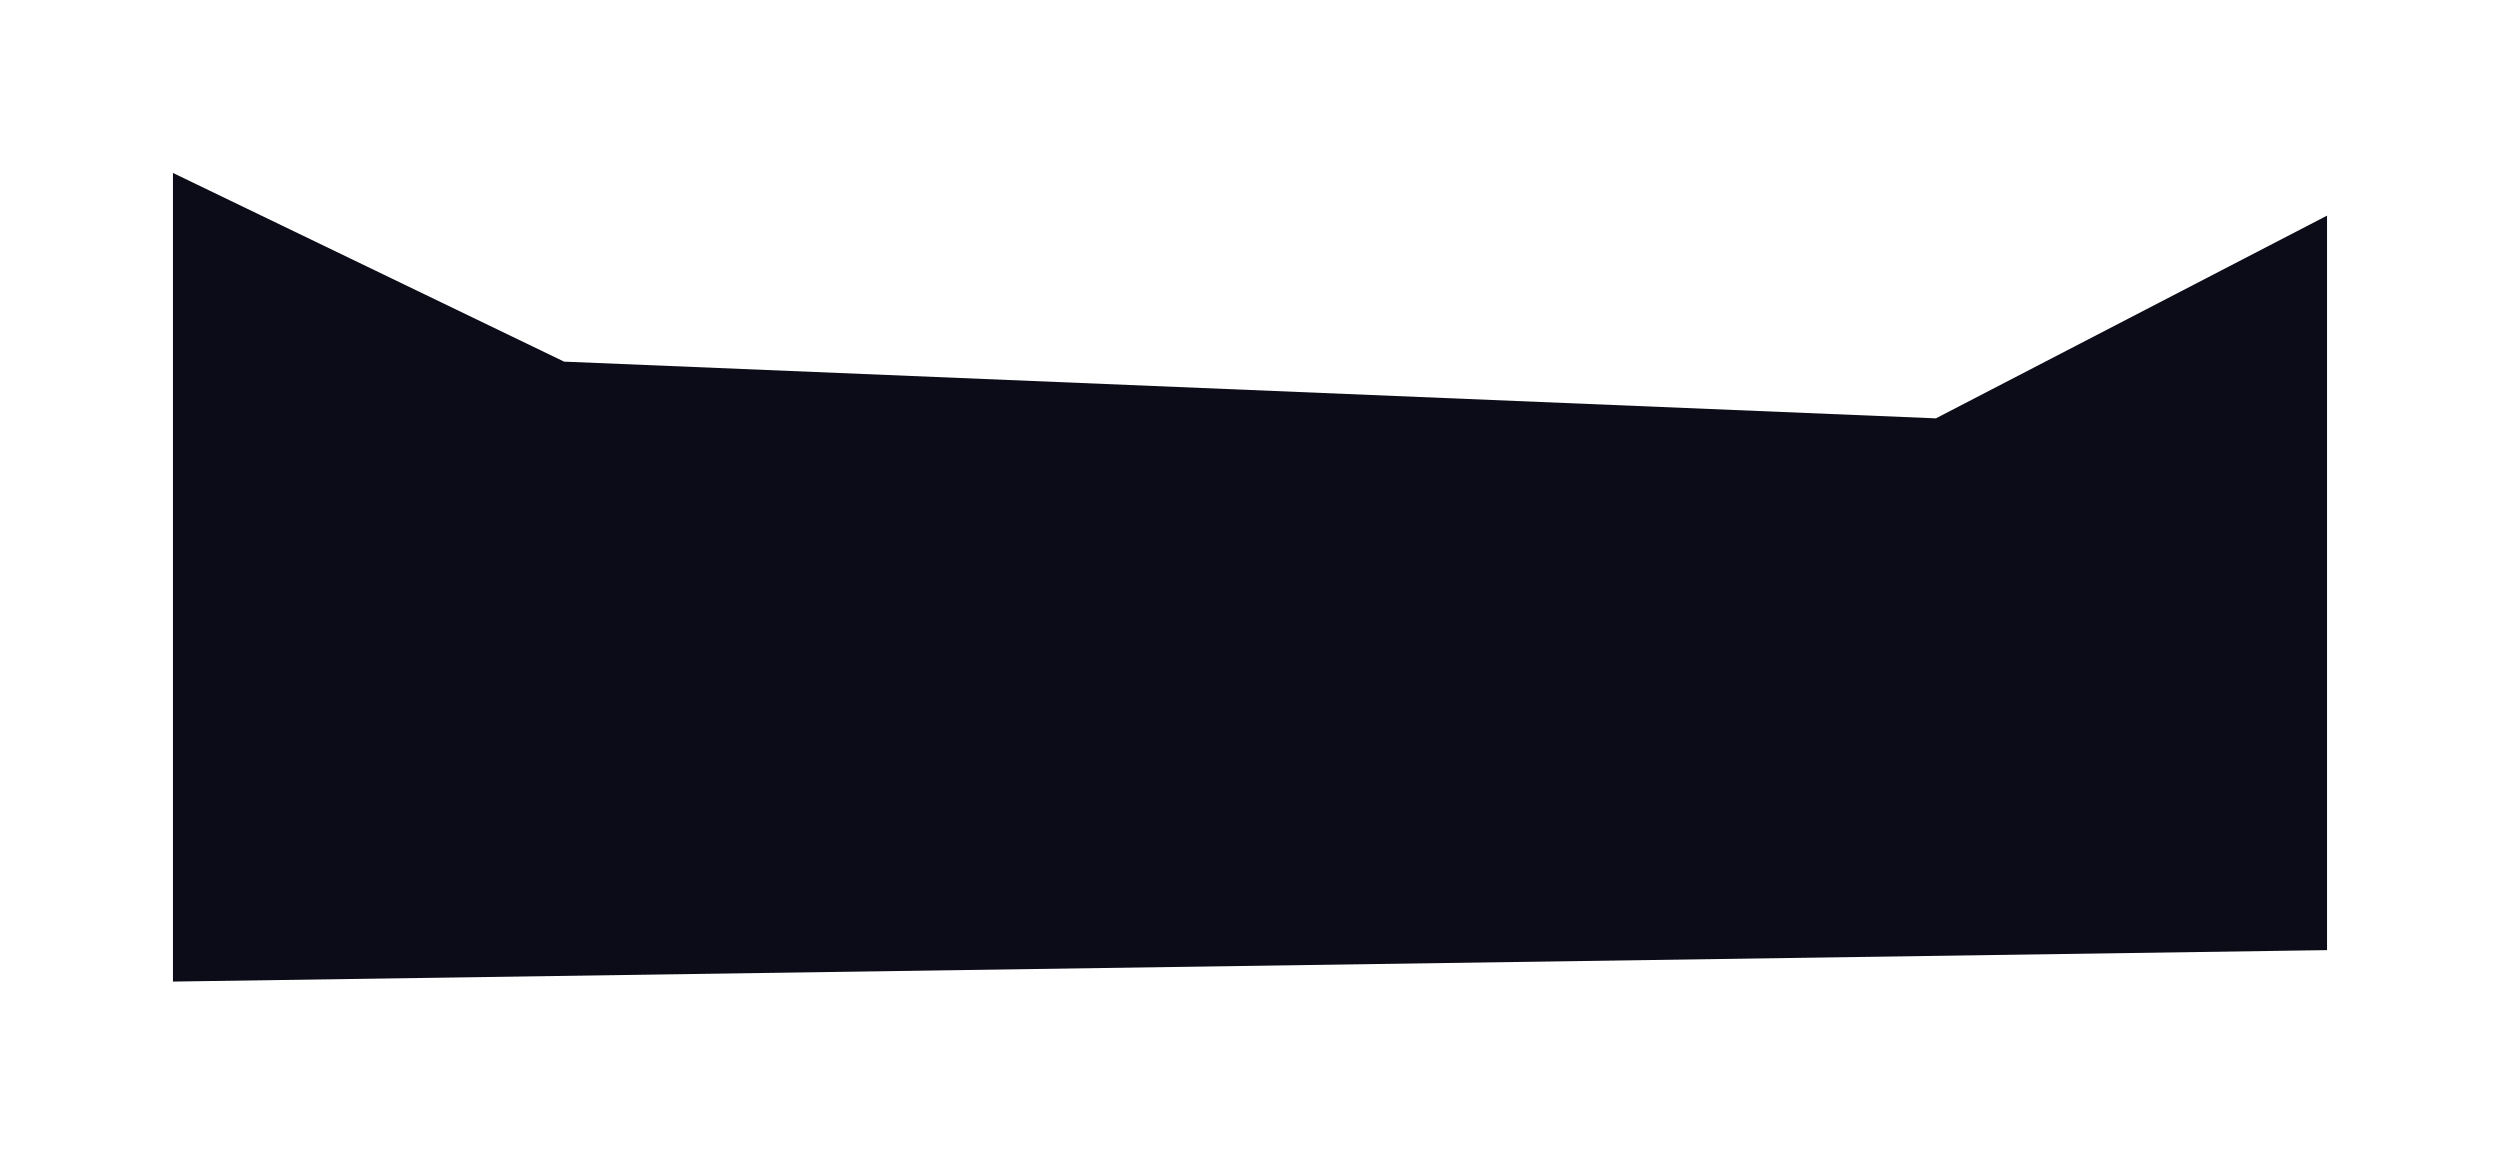 <?xml version="1.0" encoding="UTF-8"?> <svg xmlns="http://www.w3.org/2000/svg" width="8524" height="3937" viewBox="0 0 8524 3937" fill="none"> <g filter="url(#filter0_f_106_197)"> <path d="M1923.35 1233.02L589.707 589.707V3346.78L7934.24 3239.56V735.22L6600.6 1426.4L1923.35 1233.02Z" fill="#0B0C17"></path> </g> <defs> <filter id="filter0_f_106_197" x="0" y="0" width="8523.95" height="3936.49" filterUnits="userSpaceOnUse" color-interpolation-filters="sRGB"> <feFlood flood-opacity="0" result="BackgroundImageFix"></feFlood> <feBlend mode="normal" in="SourceGraphic" in2="BackgroundImageFix" result="shape"></feBlend> <feGaussianBlur stdDeviation="77" result="effect1_foregroundBlur_106_197"></feGaussianBlur> </filter> </defs> </svg> 